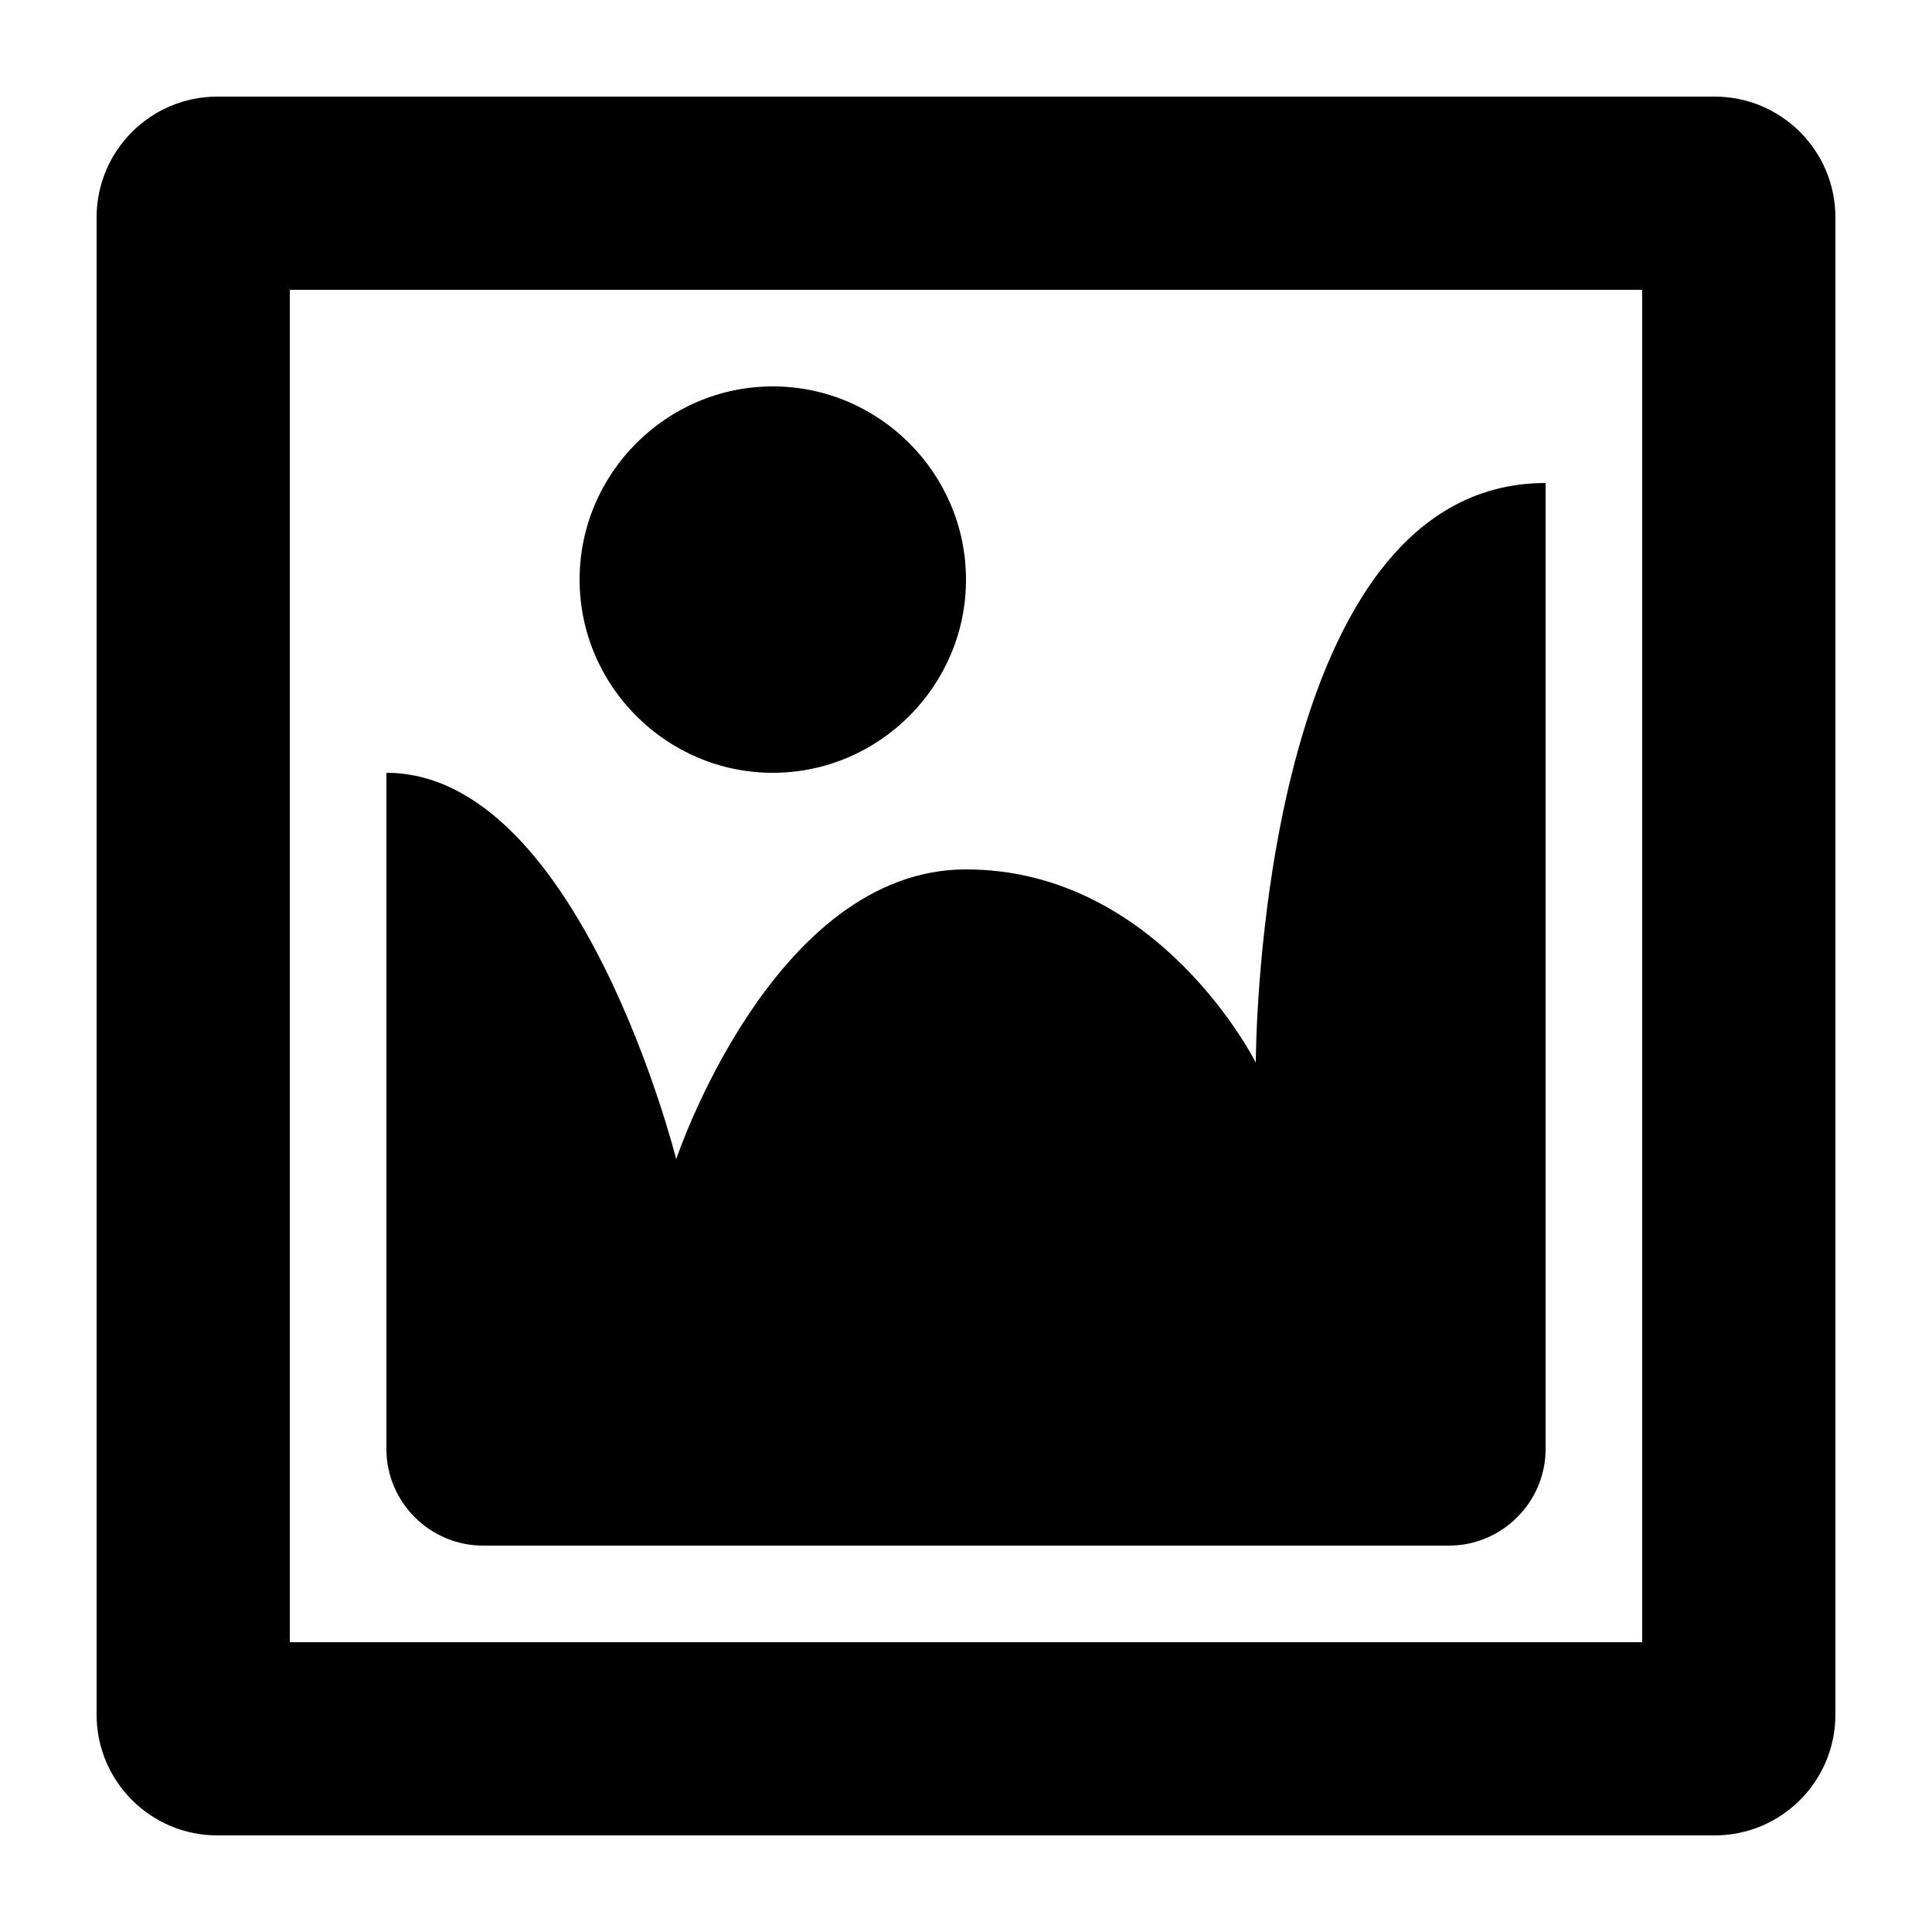 <?xml version="1.0" encoding="utf-8"?>
<!-- Generated by IcoMoon.io -->
<!DOCTYPE svg PUBLIC "-//W3C//DTD SVG 1.1//EN" "http://www.w3.org/Graphics/SVG/1.1/DTD/svg11.dtd">
<svg version="1.1" xmlns="http://www.w3.org/2000/svg" xmlns:xlink="http://www.w3.org/1999/xlink" width="20" height="20" viewBox="0 0 20 20">
<path d="M2.25 1h15.5c0.69 0 1.25 0.56 1.25 1.25v15.5c0 0.69-0.56 1.25-1.25 1.25h-15.5c-0.69 0-1.25-0.56-1.25-1.25v-15.5c0-0.69 0.56-1.25 1.25-1.25zM17 17v-14h-14v14h14zM10 6c0-1.1-0.9-2-2-2s-2 0.9-2 2 0.9 2 2 2 2-0.9 2-2zM13 11c0 0 0-6 3-6v10c0 0.55-0.45 1-1 1h-10c-0.55 0-1-0.45-1-1v-7c2 0 3 4 3 4s1-3 3-3 3 2 3 2z"></path>
</svg>
